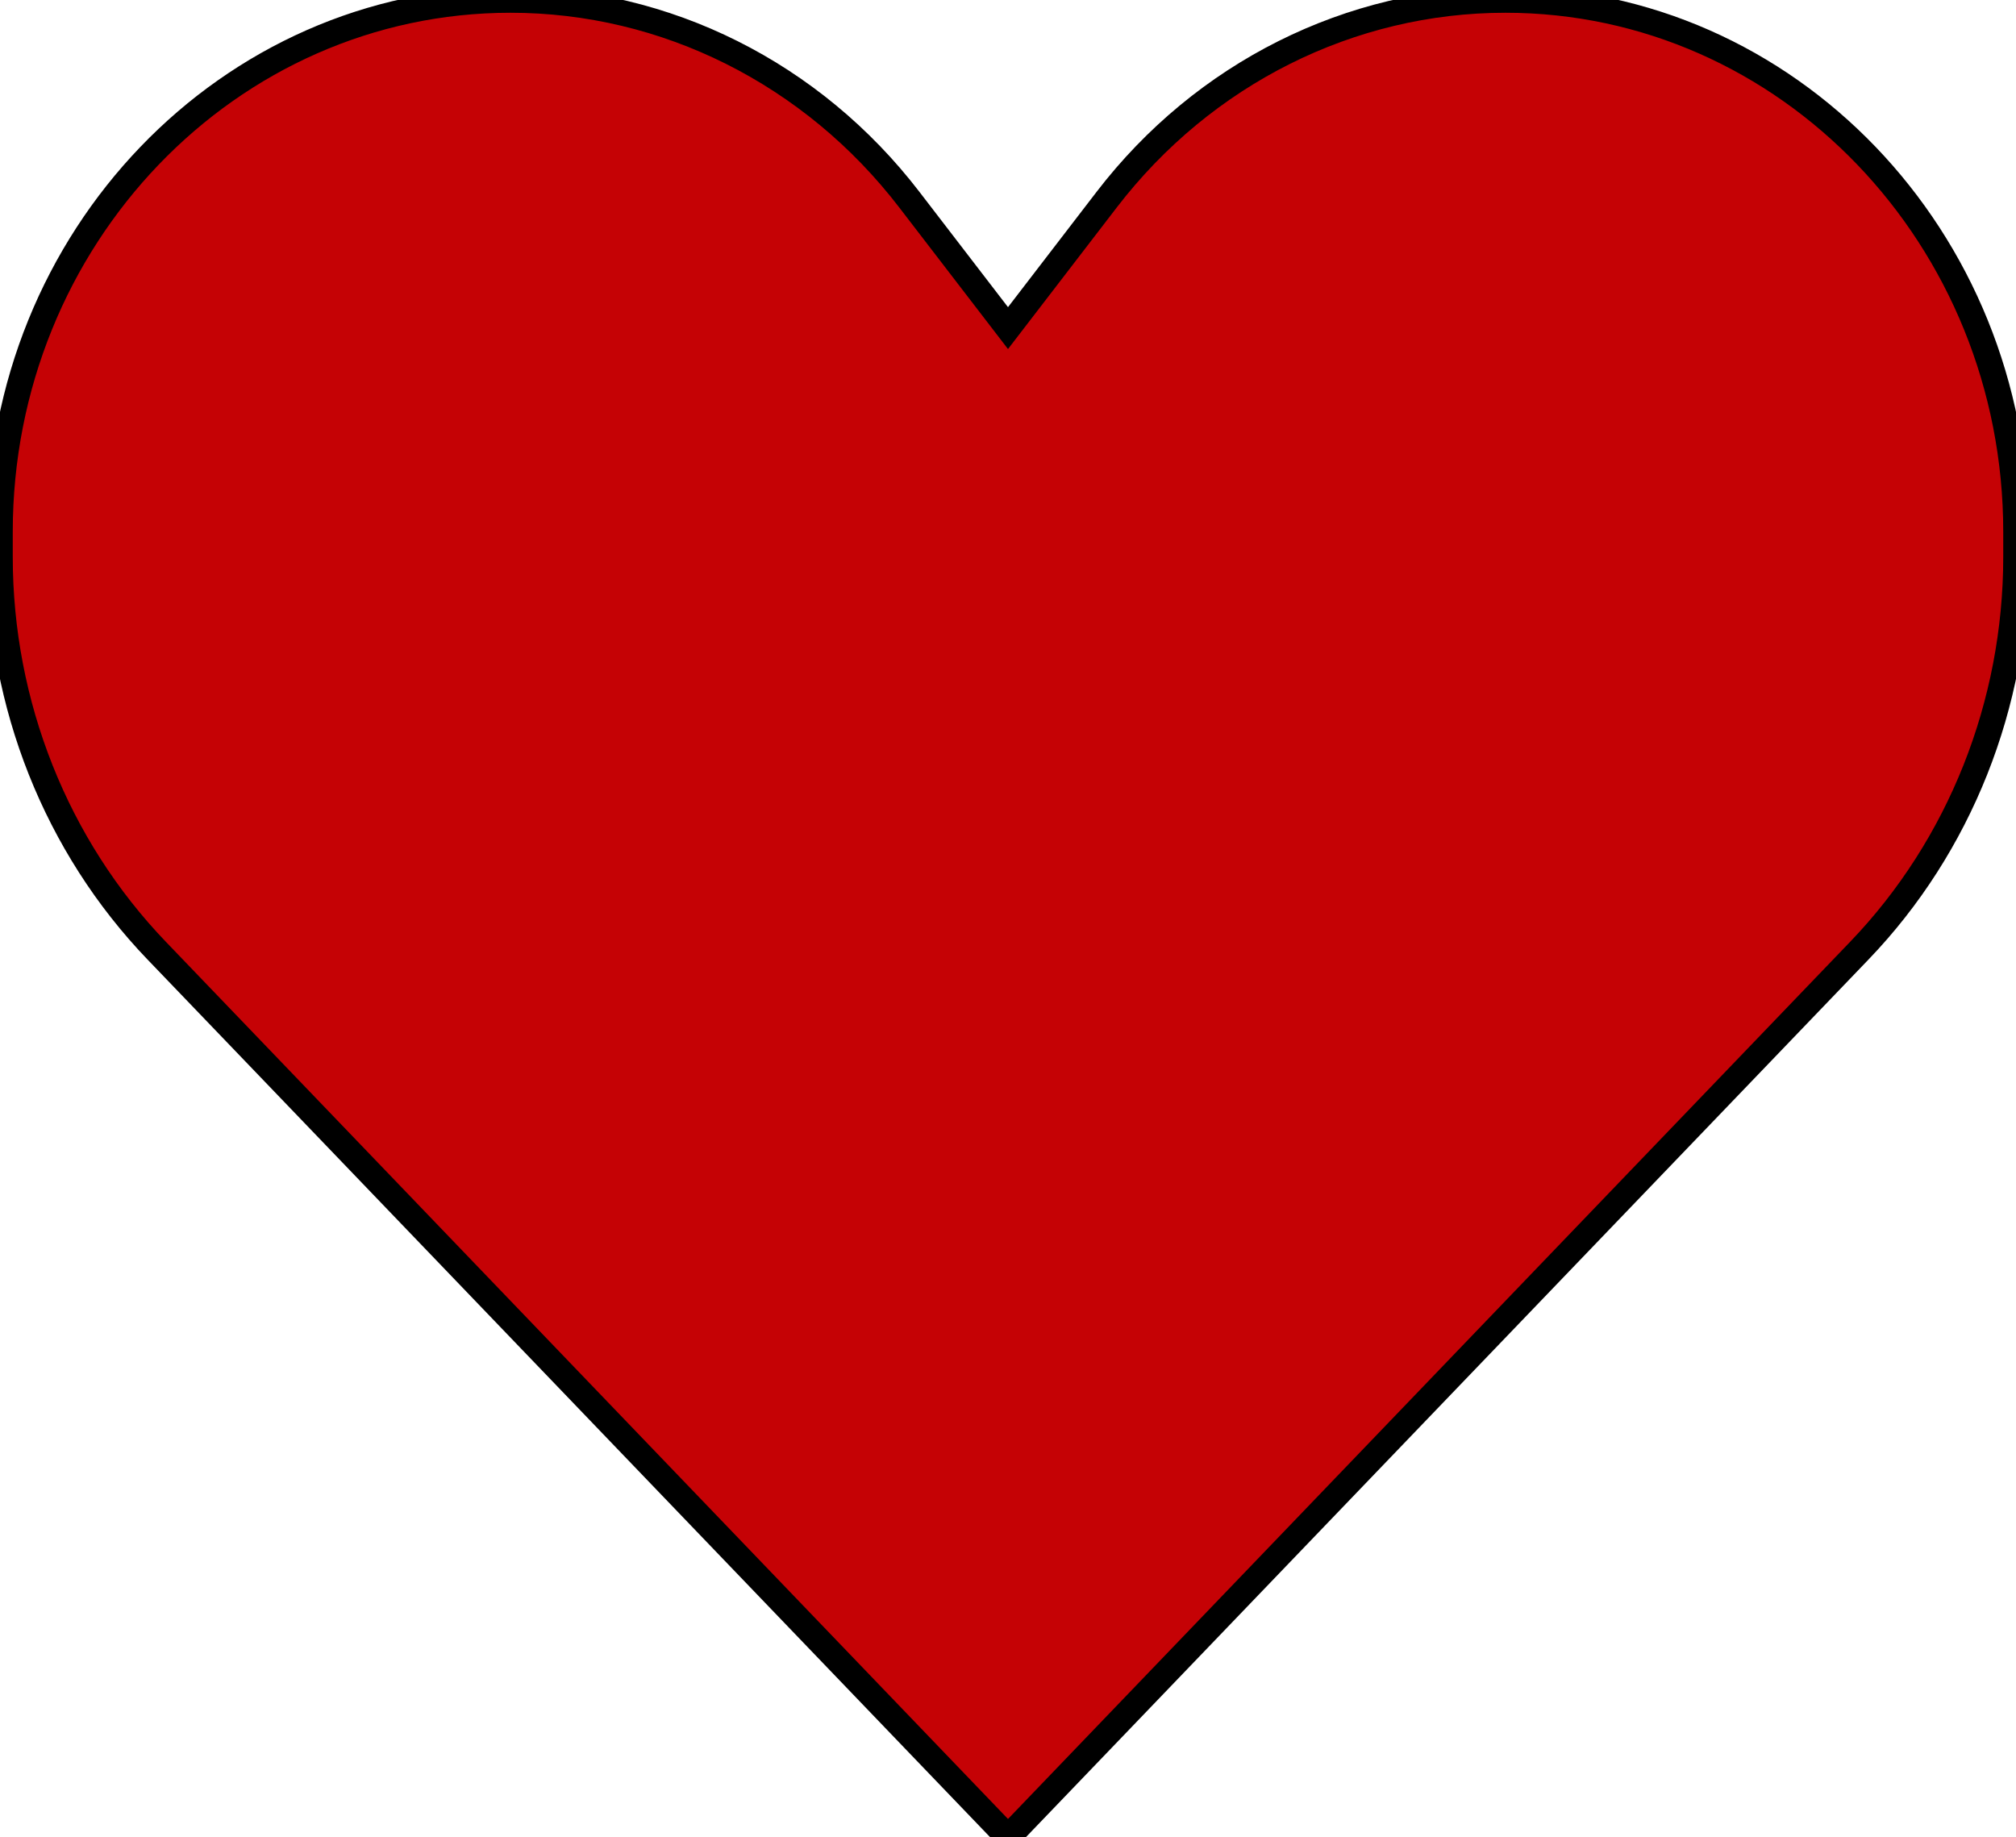 <svg width="79" height="72" viewBox="0 0 79 72" fill="none" xmlns="http://www.w3.org/2000/svg">
<path d="M6.136 37.248L39.5 72L72.865 37.248C76.793 33.156 79 27.606 79 21.819V20.841C79 9.331 70.042 0 58.992 0C52.913 0 47.165 2.878 43.368 7.822L39.5 12.857L35.632 7.822C31.835 2.878 26.087 0 20.008 0C8.958 0 0 9.331 0 20.841V21.819C0 27.606 2.207 33.156 6.136 37.248Z" fill="#C50205"/>
<path d="M6.136 37.248L39.5 72L72.865 37.248C76.793 33.156 79 27.606 79 21.819V20.841C79 9.331 70.042 0 58.992 0C52.913 0 47.165 2.878 43.368 7.822L39.5 12.857L35.632 7.822C31.835 2.878 26.087 0 20.008 0C8.958 0 0 9.331 0 20.841V21.819C0 27.606 2.207 33.156 6.136 37.248Z" fill="#C50205"/>
<path d="M6.136 37.248L39.5 72L72.865 37.248C76.793 33.156 79 27.606 79 21.819V20.841C79 9.331 70.042 0 58.992 0C52.913 0 47.165 2.878 43.368 7.822L39.5 12.857L35.632 7.822C31.835 2.878 26.087 0 20.008 0C8.958 0 0 9.331 0 20.841V21.819C0 27.606 2.207 33.156 6.136 37.248Z" stroke="black"/>
</svg>
